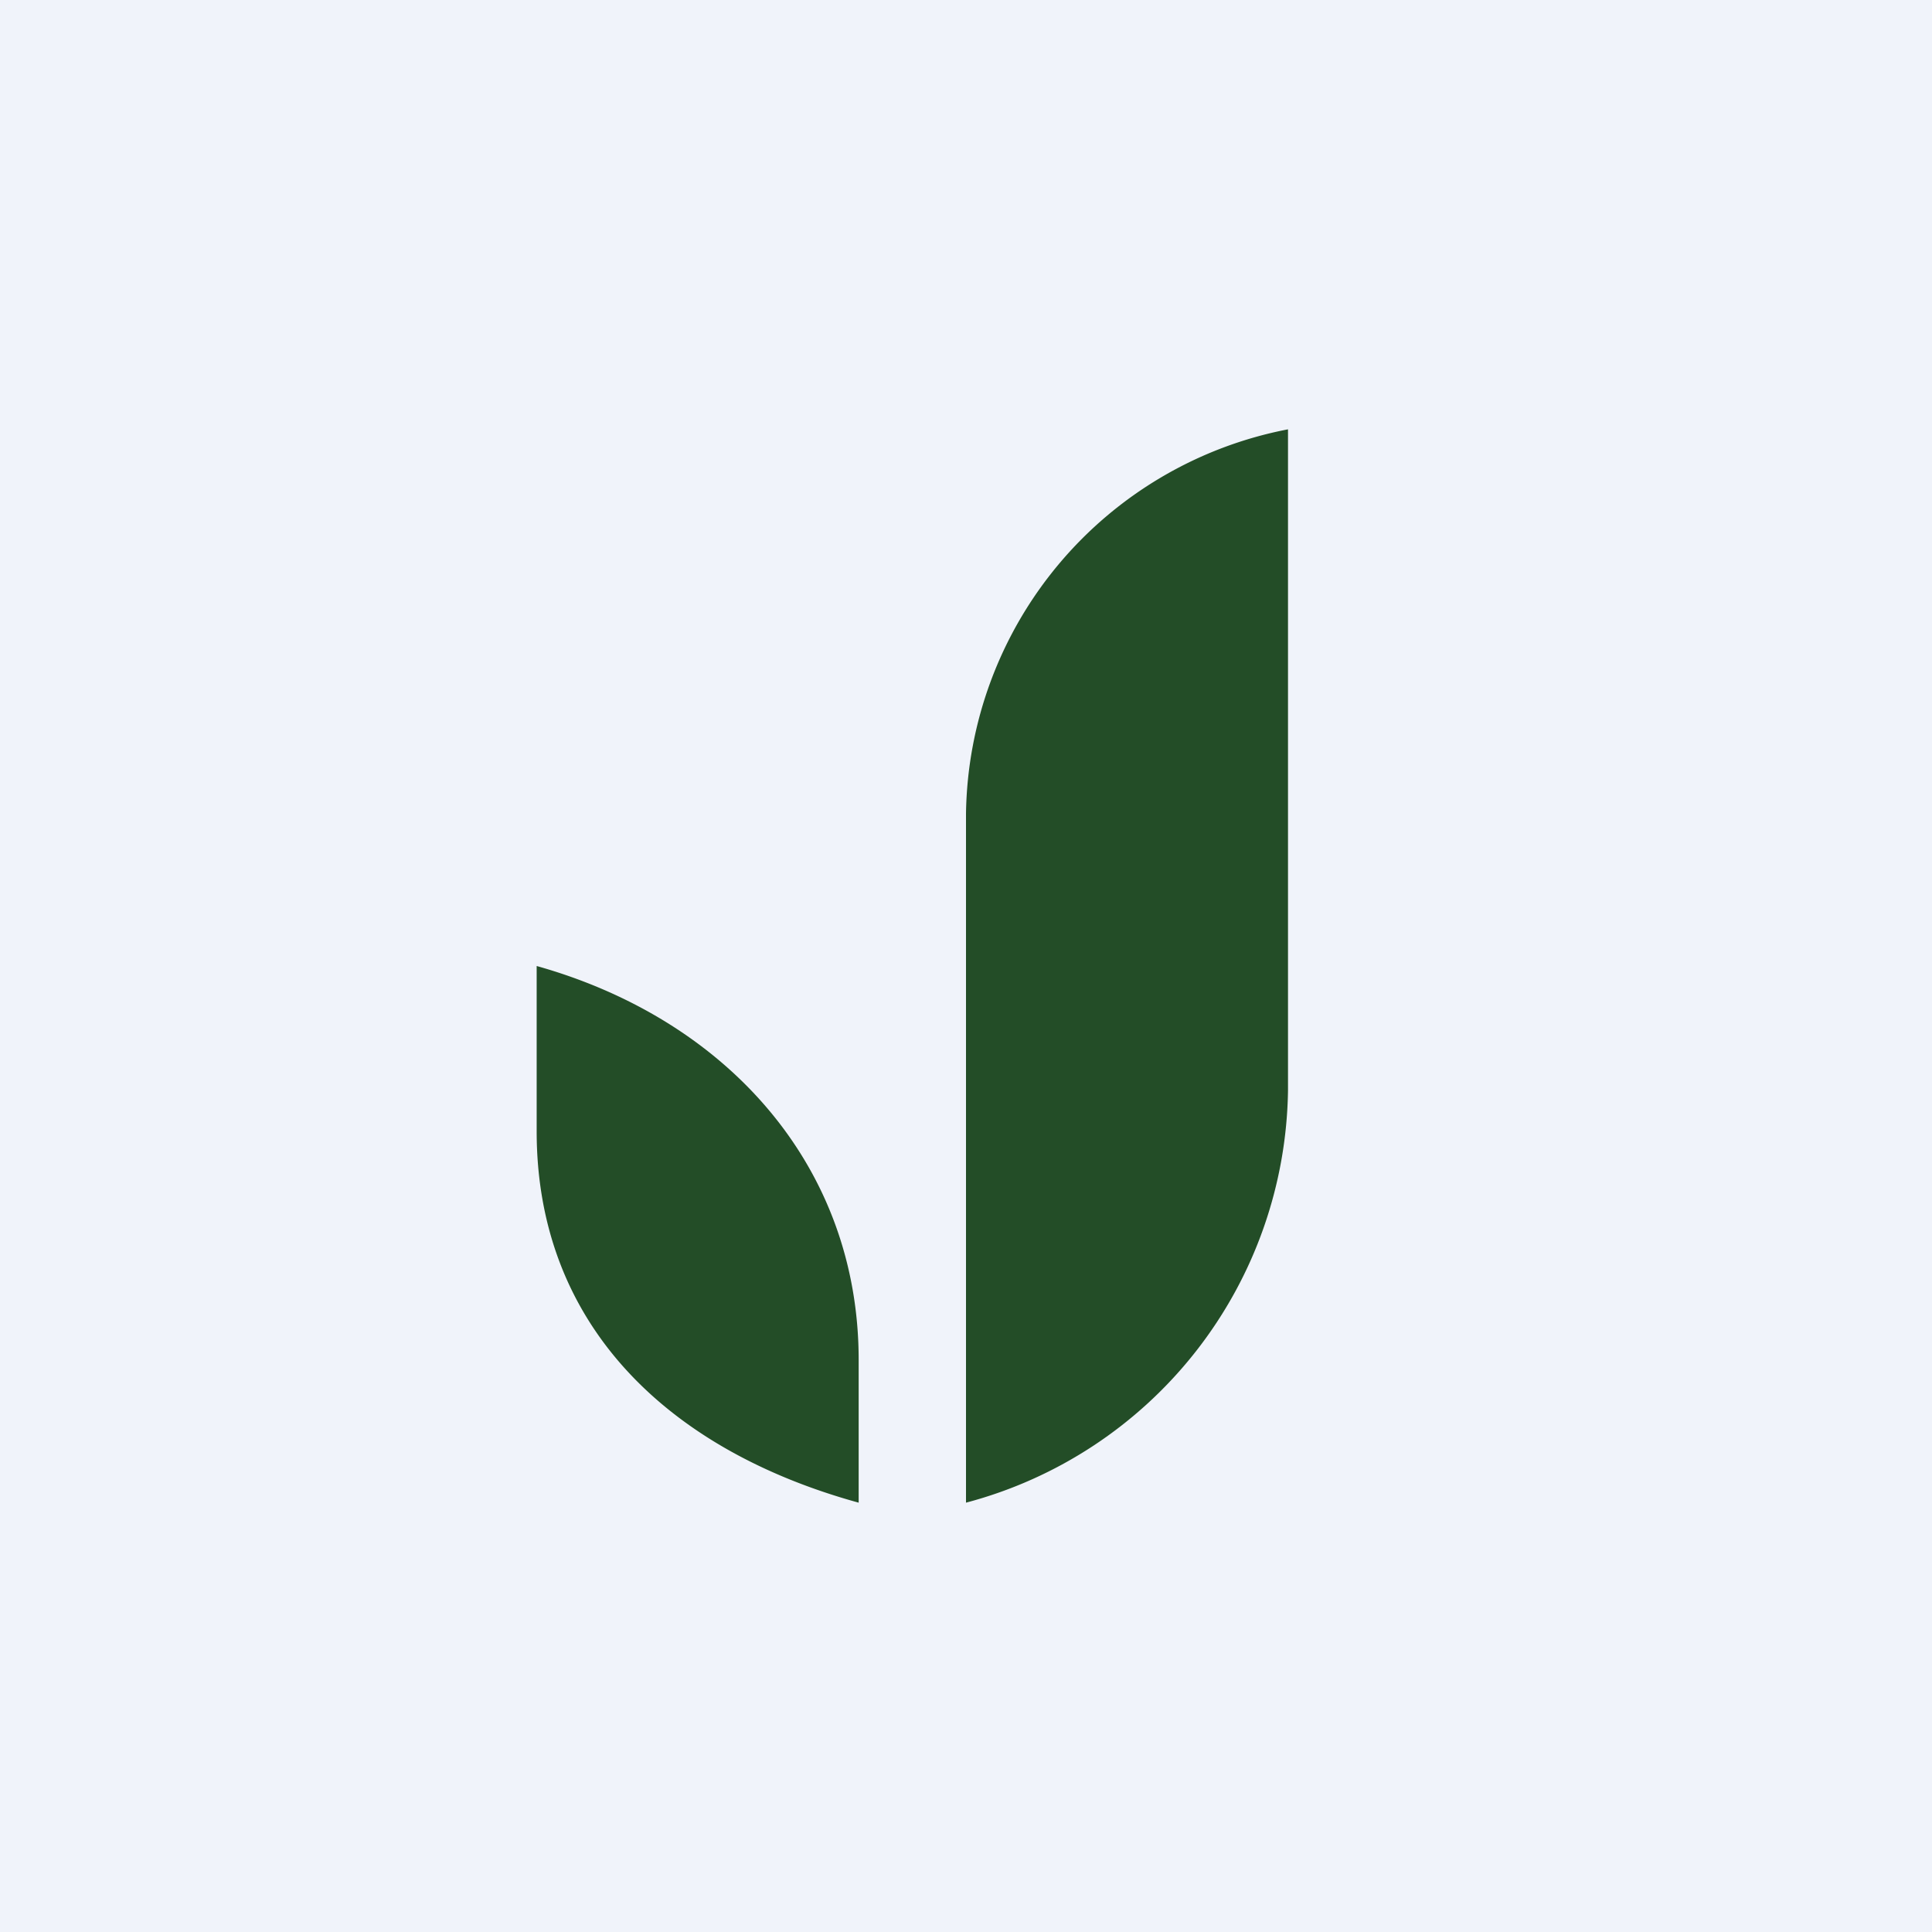 <!-- by TradingView --><svg width="18" height="18" viewBox="0 0 18 18" xmlns="http://www.w3.org/2000/svg"><path fill="#F0F3FA" d="M0 0h18v18H0z"/><path d="M9 14V7.58A3.7 3.7 0 0 1 12 4v6.16A4.03 4.03 0 0 1 9 14ZM5 9v1.54c0 1.8 1.22 2.97 3 3.46v-1.33C8 10.87 6.78 9.5 5 9Z" fill="#234D27"/></svg>